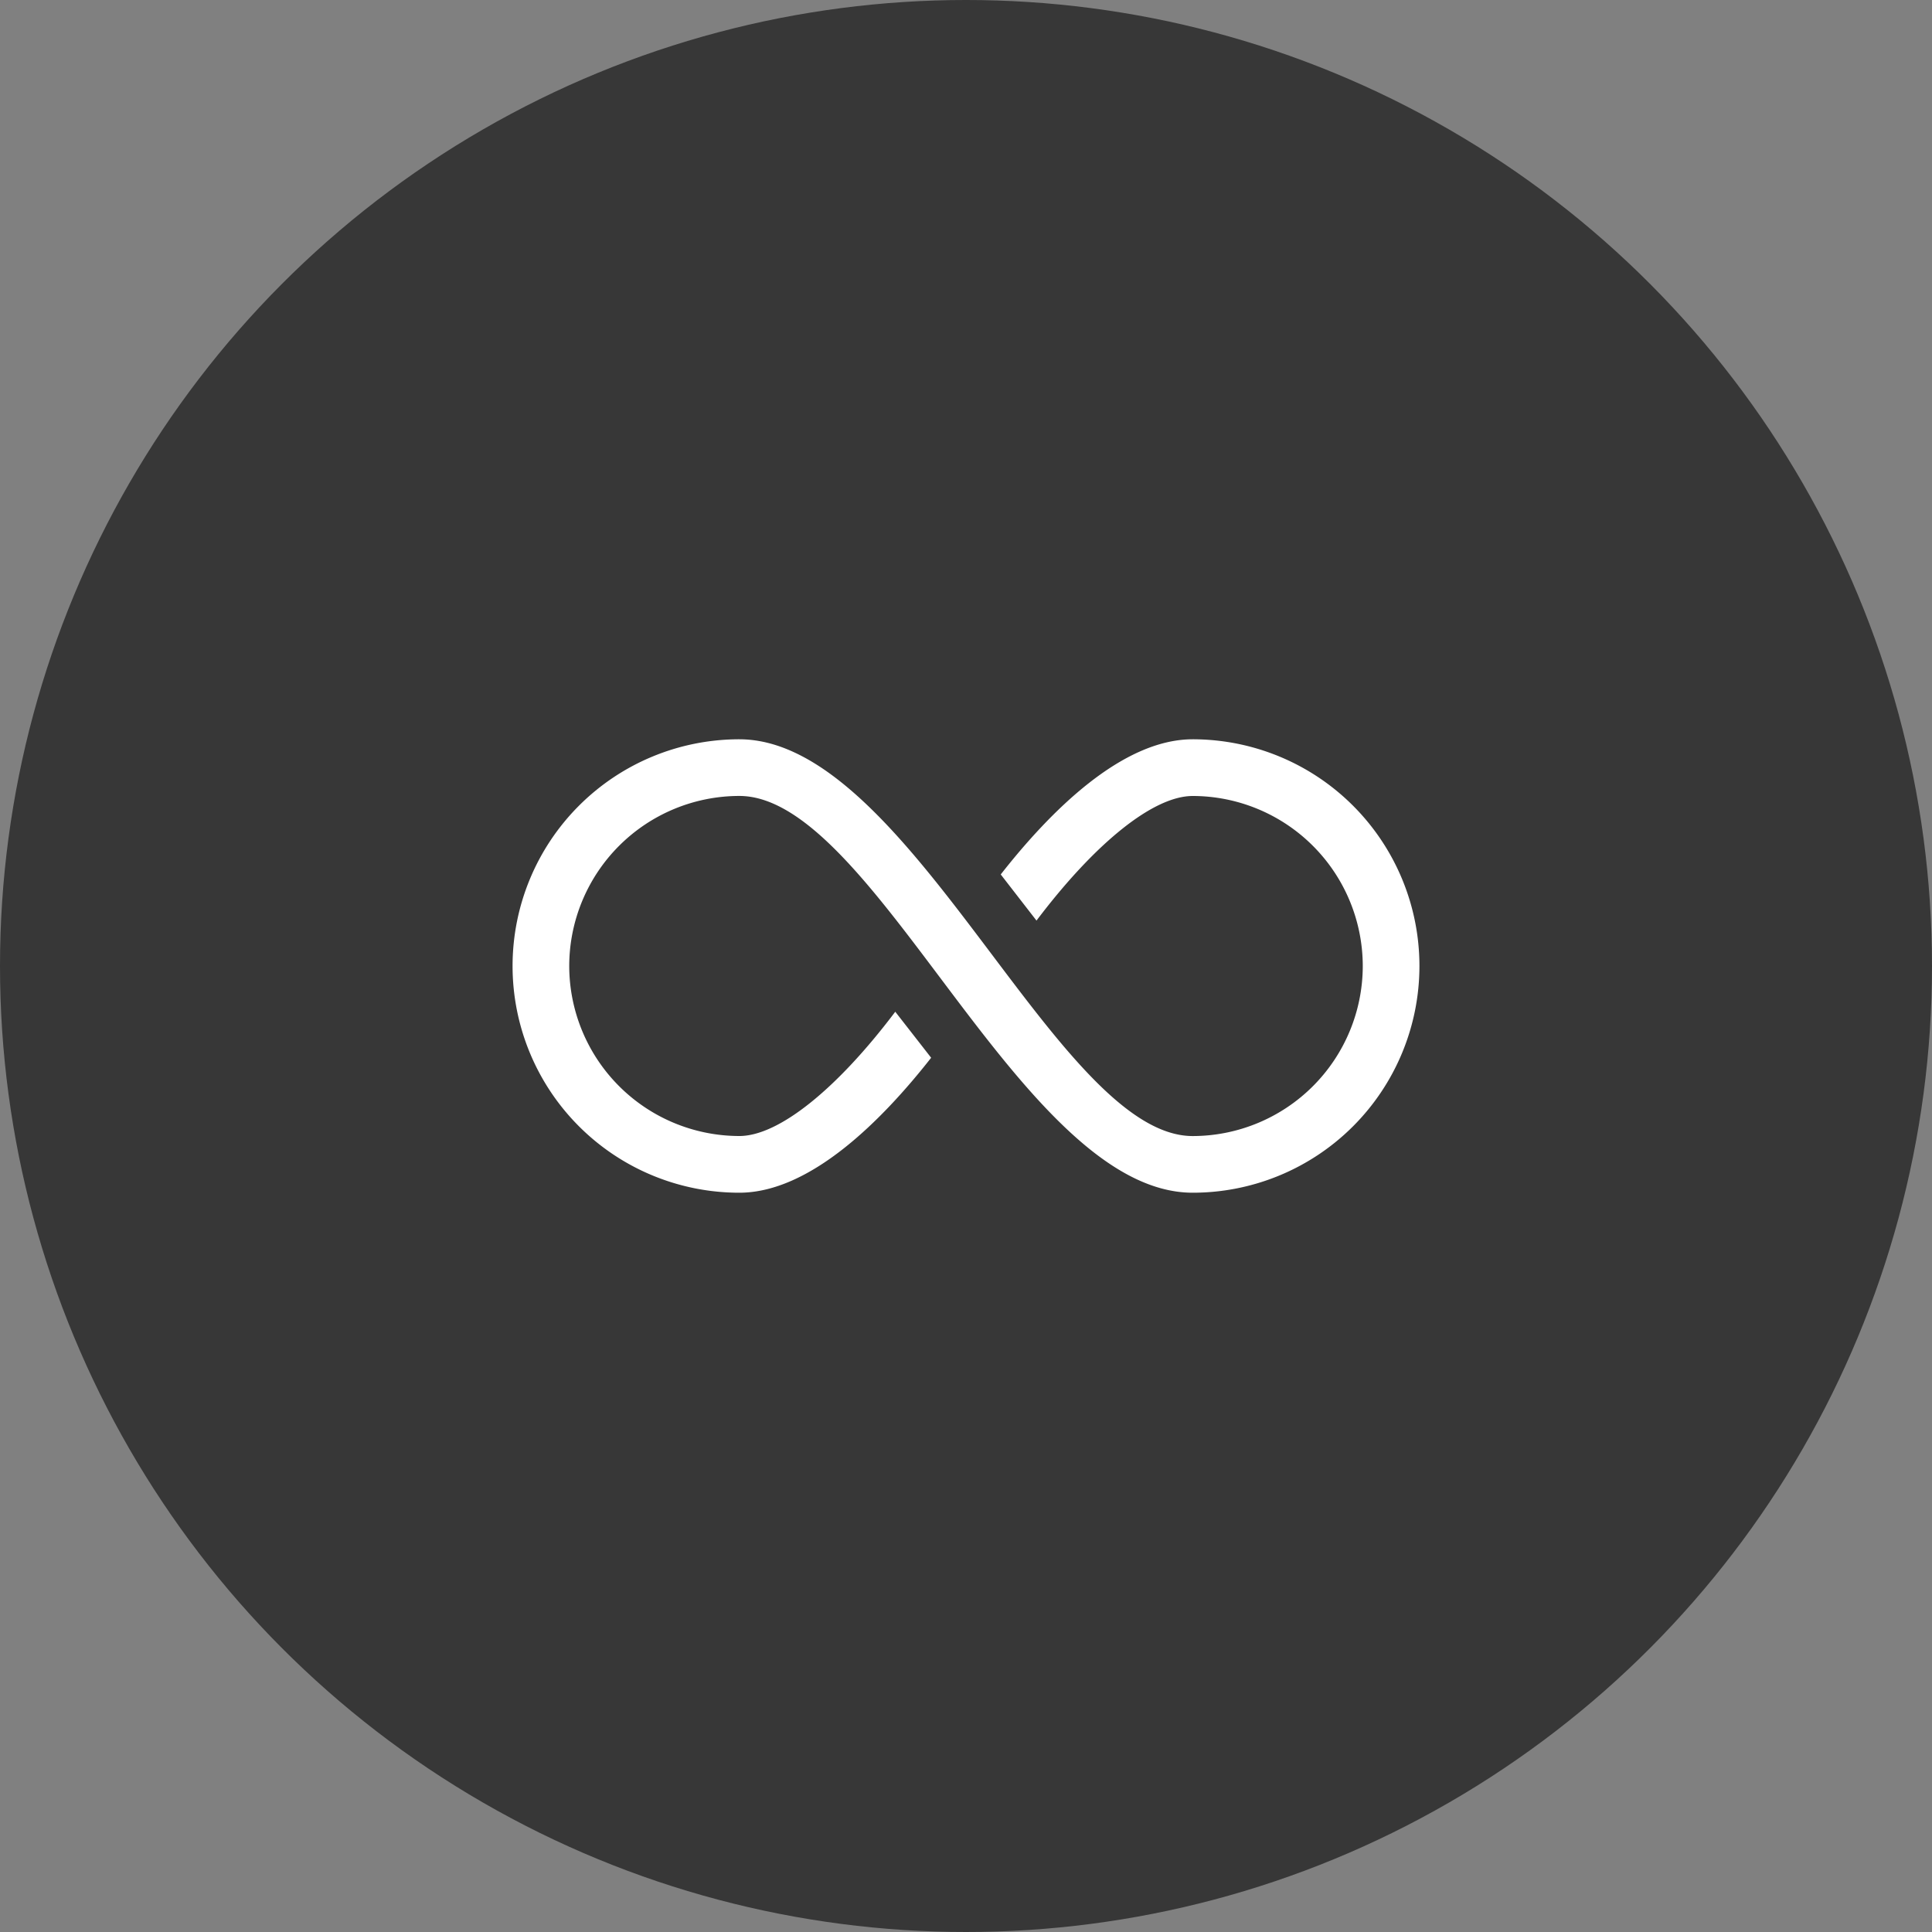 <svg width="49" height="49" fill="none" xmlns="http://www.w3.org/2000/svg"><rect width="100%" height="100%" fill="#808080" stroke="none"/><circle cx="24.5" cy="24.5" r="24.5" fill="#373737"/><path d="M30.25 18.75c-1.797 0-3.617 1.831-4.869 3.428l.907 1.17c1.488-1.969 2.963-3.16 3.962-3.16a4.318 4.318 0 014.313 4.312 4.318 4.318 0 01-4.313 4.313c-3.447 0-7.162-10.063-11.5-10.063a5.75 5.75 0 000 11.5c1.794 0 3.614-1.827 4.866-3.423l-.91-1.167c-1.482 1.965-2.957 3.152-3.956 3.152a4.318 4.318 0 01-4.313-4.312 4.318 4.318 0 014.313-4.313c3.456 0 7.14 10.063 11.5 10.063a5.75 5.75 0 000-11.5z" fill="#fff"/></svg>